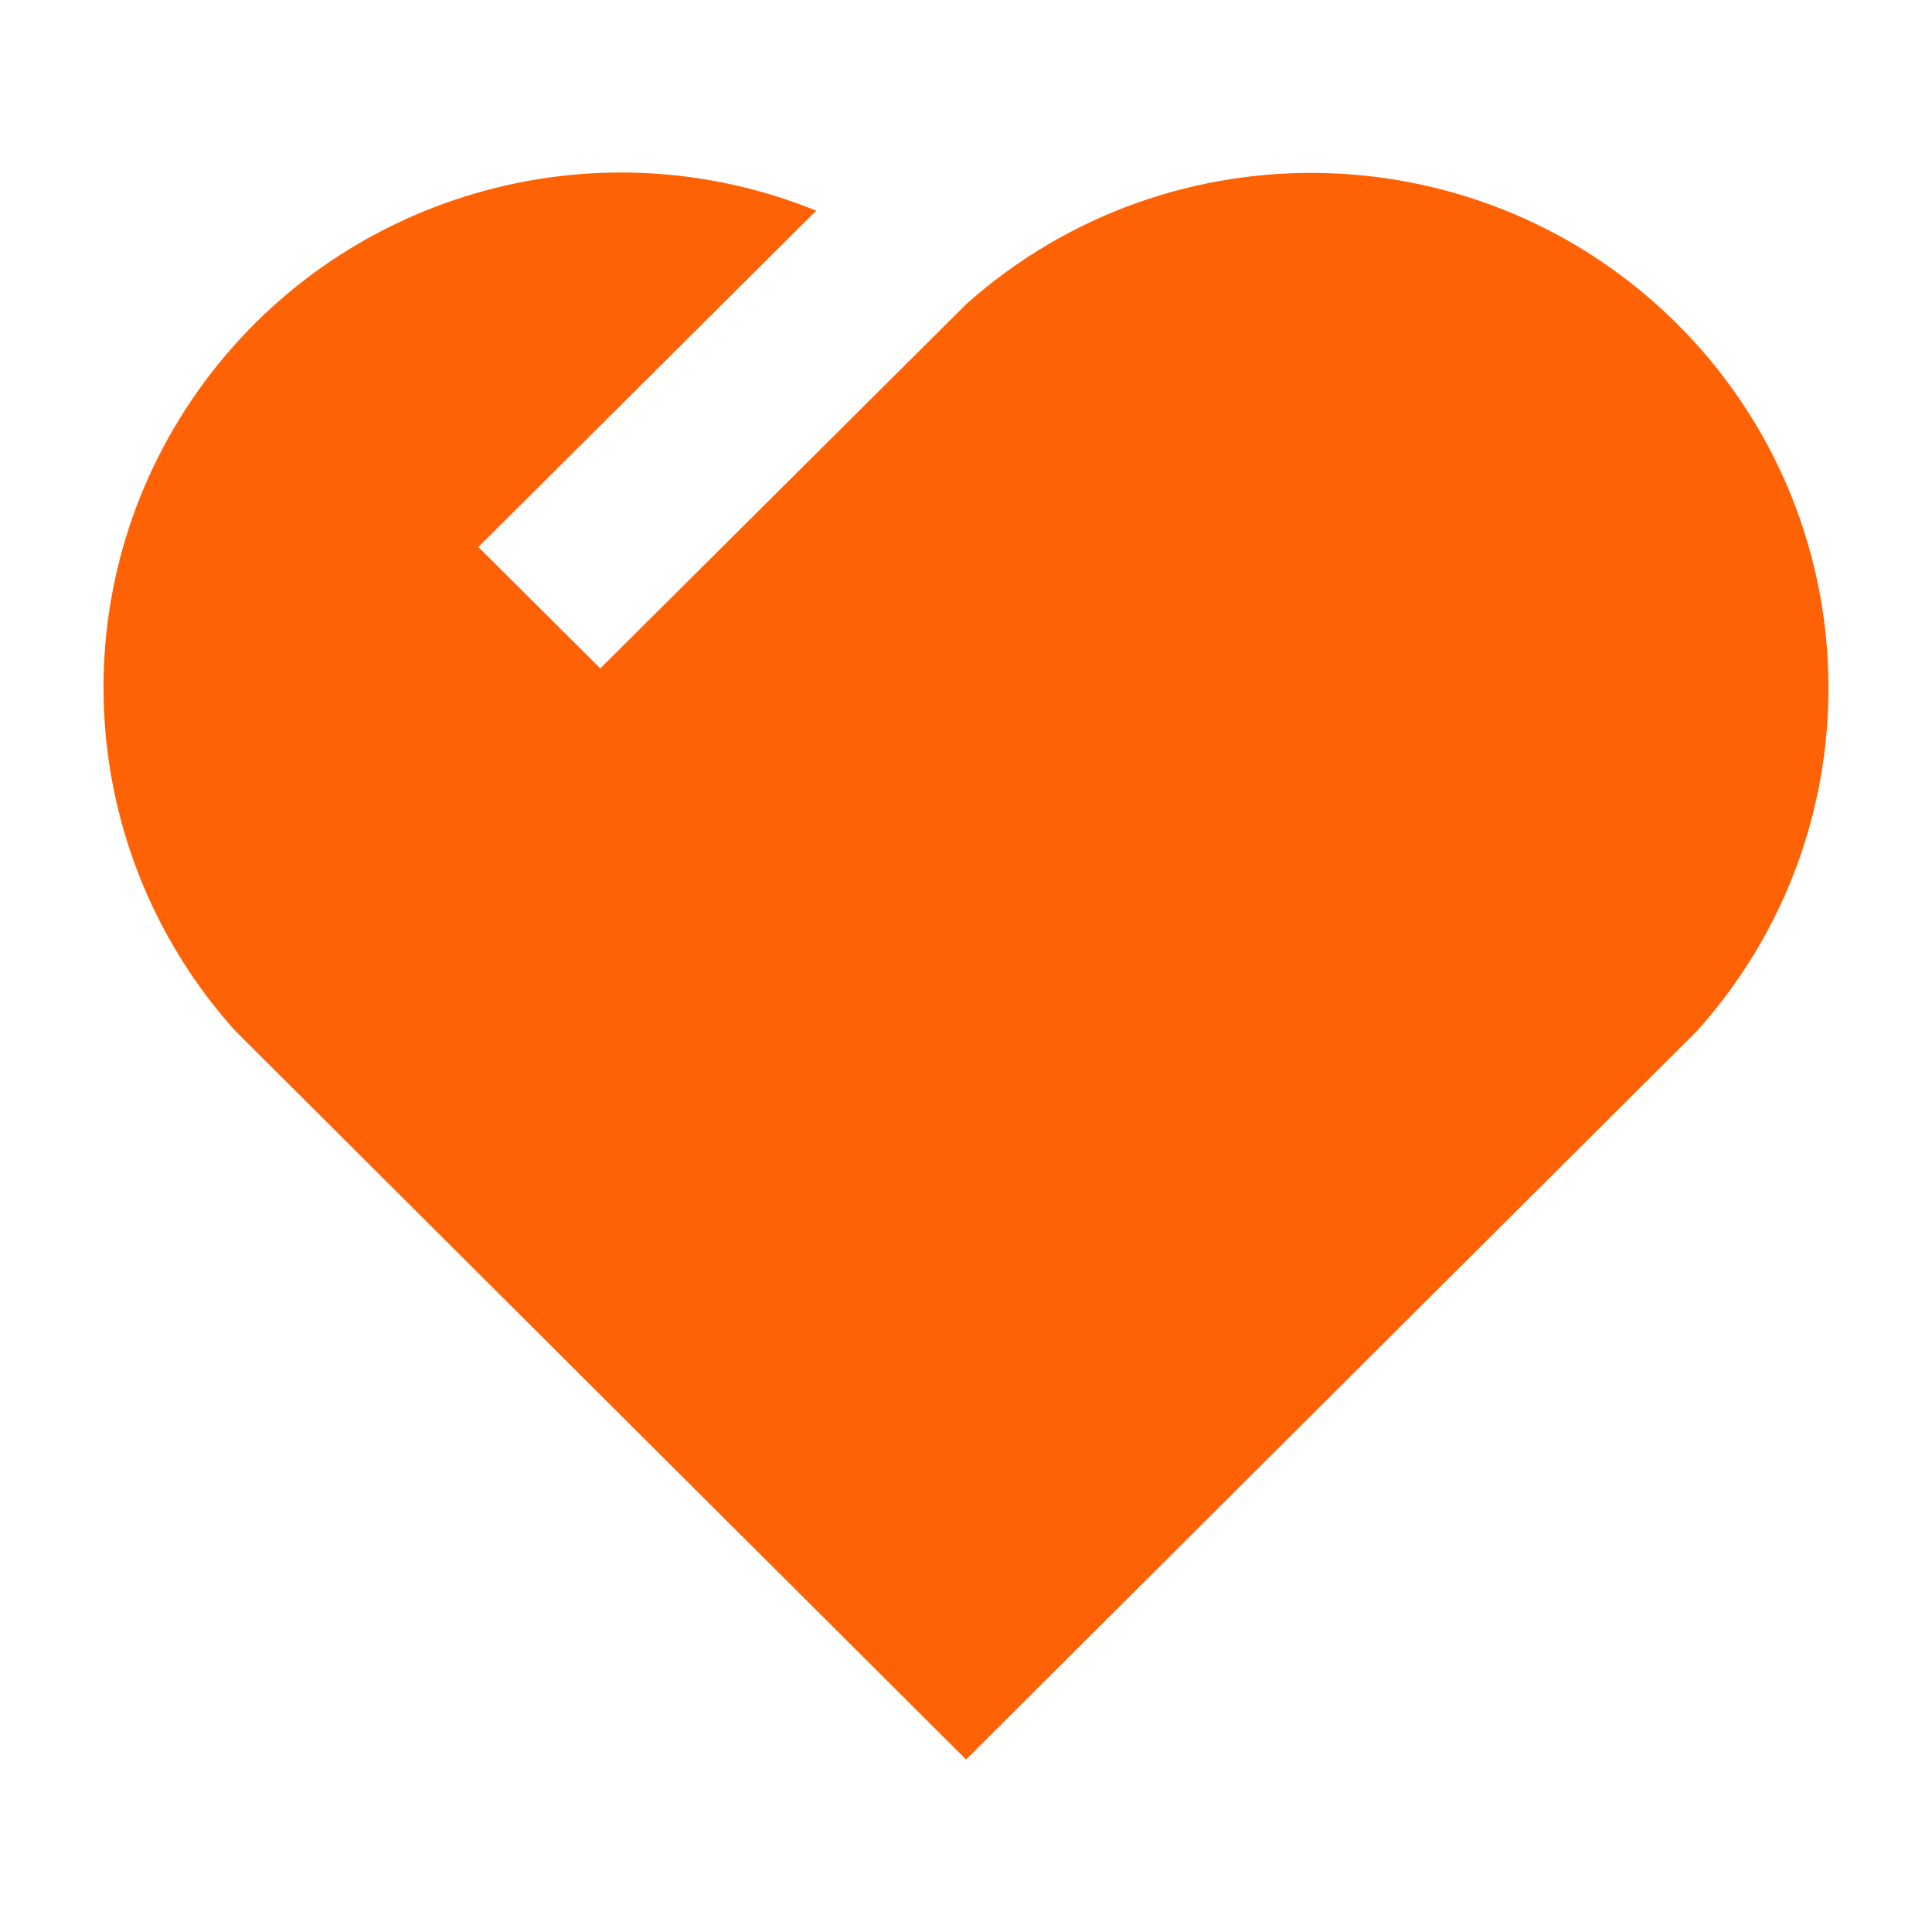 <svg width="56" height="56" viewBox="0 0 56 56" fill="none" xmlns="http://www.w3.org/2000/svg">
<rect width="56" height="56" fill="#D8D8D8" fill-opacity="0.01"/>
<path d="M48.607 9.383C54.228 14.977 54.487 23.967 49.197 29.873L28.002 51L6.812 29.873C2.162 24.691 1.719 17 5.743 11.323C9.767 5.646 17.194 3.483 23.658 6.106L13.865 15.854L17.4 19.374L28.005 8.818L27.972 8.783L28.007 8.815C33.936 3.532 42.98 3.781 48.607 9.383Z" fill="#FF6205"/>
</svg>
